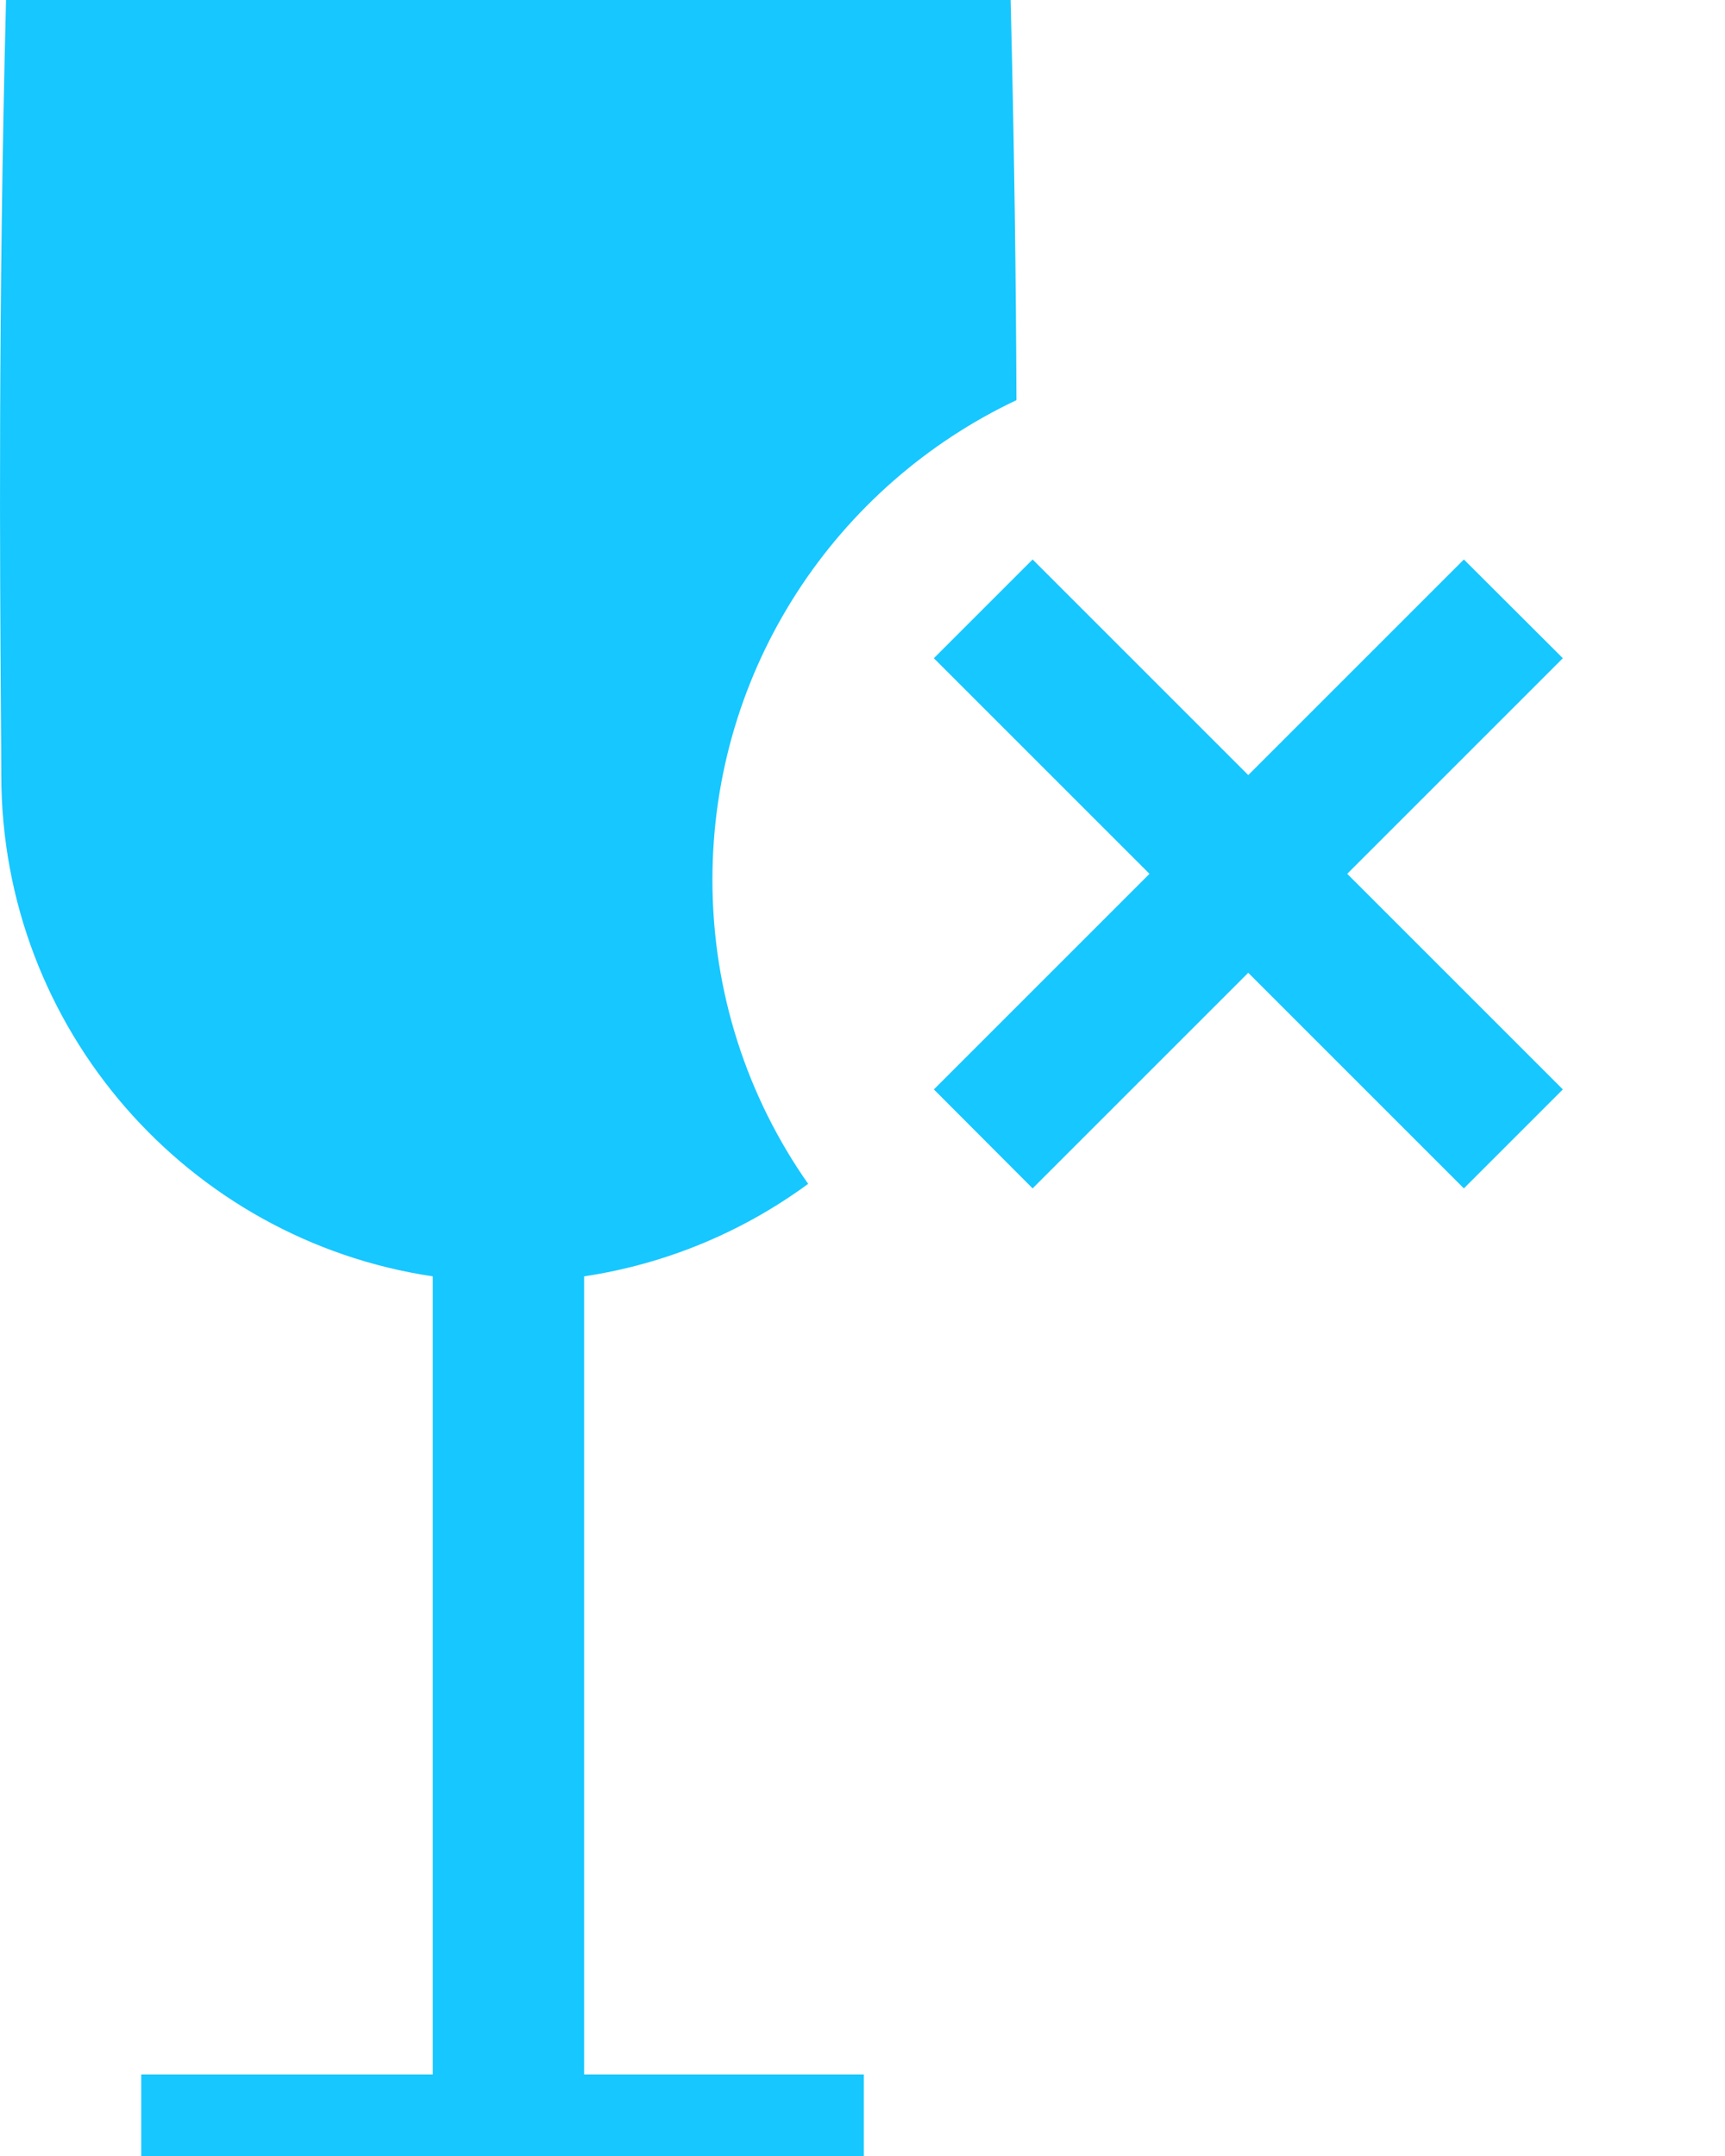 <svg width="8" height="10" viewBox="0 0 8 10" fill="none" xmlns="http://www.w3.org/2000/svg">
<path id="Union" fill-rule="evenodd" clip-rule="evenodd" d="M0.004 3.274C-0 2.658 -0.009 1.445 0.028 0H4.687C4.704 0.683 4.712 1.315 4.714 1.856C3.88 2.25 3.304 3.098 3.304 4.081C3.304 4.606 3.468 5.092 3.748 5.491C3.448 5.711 3.094 5.862 2.709 5.92V9.622H4.006V10H0.655V9.622H2.007V5.92C0.874 5.751 0.006 4.774 0.006 3.595C0.006 3.521 0.005 3.412 0.004 3.274ZM5.789 3.595L4.789 2.595L4.331 3.053L5.331 4.053L4.331 5.053L4.789 5.512L5.789 4.512L6.789 5.512L7.248 5.053L6.248 4.053L7.248 3.053L6.789 2.595L5.789 3.595Z" fill="#17C7FF"/>
</svg>

